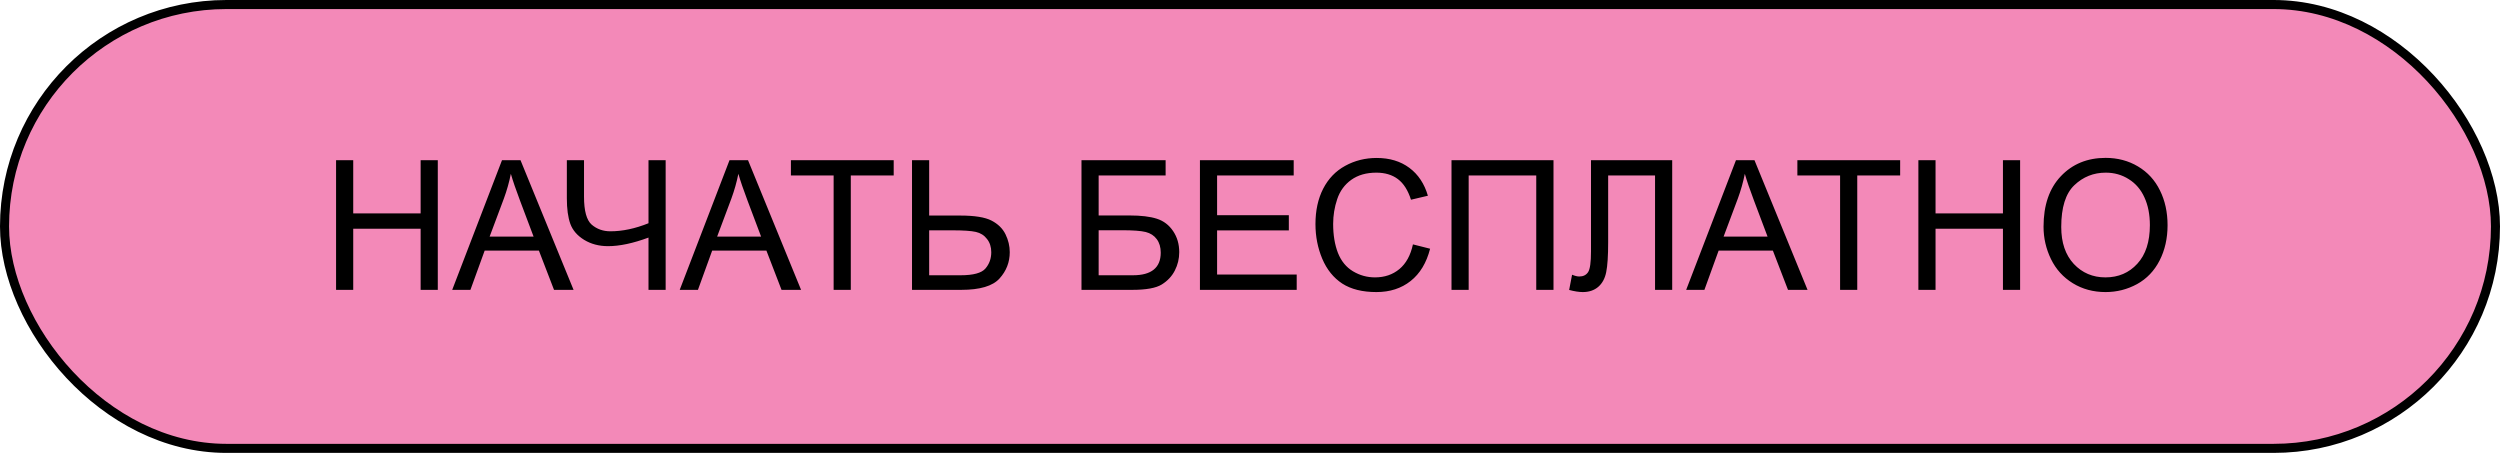 <?xml version="1.0" encoding="UTF-8"?> <svg xmlns="http://www.w3.org/2000/svg" width="276" height="50" viewBox="0 0 276 50" fill="none"><rect x="0.5" y="0.5" width="275" height="49" rx="24.5" fill="#F389B8"></rect><rect x="0.5" y="0.5" width="275" height="49" rx="24.5" stroke="black"></rect><path d="M37.102 32V17.684H38.996V23.562H46.438V17.684H48.332V32H46.438V25.252H38.996V32H37.102ZM49.924 32L55.422 17.684H57.463L63.322 32H61.164L59.494 27.664H53.508L51.935 32H49.924ZM54.055 26.121H58.908L57.414 22.156C56.958 20.952 56.62 19.962 56.398 19.188C56.216 20.105 55.959 21.017 55.627 21.922L54.055 26.121ZM73.488 32H71.594V26.229C69.894 26.86 68.407 27.176 67.131 27.176C66.135 27.176 65.256 26.945 64.494 26.482C63.732 26.014 63.221 25.421 62.961 24.705C62.707 23.989 62.58 23.051 62.58 21.893V17.684H64.475V21.717C64.475 23.279 64.758 24.308 65.324 24.803C65.897 25.291 66.584 25.535 67.385 25.535C68.719 25.535 70.122 25.239 71.594 24.646V17.684H73.488V32ZM75.041 32L80.539 17.684H82.58L88.439 32H86.281L84.611 27.664H78.625L77.053 32H75.041ZM79.172 26.121H84.025L82.531 22.156C82.076 20.952 81.737 19.962 81.516 19.188C81.333 20.105 81.076 21.017 80.744 21.922L79.172 26.121ZM92.033 32V19.373H87.316V17.684H98.664V19.373H93.928V32H92.033ZM100.686 17.684H102.58V23.797H105.998C107.593 23.797 108.749 23.982 109.465 24.354C110.181 24.725 110.695 25.229 111.008 25.867C111.32 26.505 111.477 27.163 111.477 27.84C111.477 28.947 111.099 29.917 110.344 30.75C109.589 31.583 108.182 32 106.125 32H100.686V17.684ZM102.58 30.389H106.047C107.453 30.389 108.368 30.141 108.791 29.646C109.221 29.145 109.436 28.543 109.436 27.84C109.436 27.267 109.279 26.782 108.967 26.385C108.661 25.981 108.251 25.721 107.736 25.604C107.222 25.486 106.35 25.428 105.119 25.428H102.58V30.389ZM119.396 17.684H128.684V19.373H121.291V23.787H124.709C125.972 23.787 126.975 23.908 127.717 24.148C128.465 24.389 129.064 24.845 129.514 25.516C129.963 26.18 130.188 26.954 130.188 27.84C130.188 28.562 130.025 29.24 129.699 29.871C129.38 30.496 128.902 31.007 128.264 31.404C127.626 31.801 126.538 32 125.002 32H119.396V17.684ZM121.291 30.389H125.08C126.102 30.389 126.867 30.18 127.375 29.764C127.889 29.347 128.146 28.722 128.146 27.889C128.146 27.296 128 26.801 127.707 26.404C127.414 26.007 127.007 25.744 126.486 25.613C125.965 25.483 125.077 25.418 123.82 25.418H121.291V30.389ZM132.473 32V17.684H142.824V19.373H134.367V23.758H142.287V25.438H134.367V30.311H143.156V32H132.473ZM155.988 26.98L157.883 27.459C157.486 29.015 156.77 30.203 155.734 31.023C154.706 31.837 153.446 32.244 151.955 32.244C150.412 32.244 149.156 31.932 148.186 31.307C147.222 30.675 146.486 29.764 145.979 28.572C145.477 27.381 145.227 26.102 145.227 24.734C145.227 23.244 145.51 21.945 146.076 20.838C146.649 19.725 147.46 18.881 148.508 18.309C149.562 17.729 150.721 17.439 151.984 17.439C153.417 17.439 154.621 17.804 155.598 18.533C156.574 19.262 157.255 20.288 157.639 21.609L155.773 22.049C155.441 21.007 154.96 20.249 154.328 19.773C153.697 19.298 152.902 19.061 151.945 19.061C150.845 19.061 149.924 19.324 149.182 19.852C148.446 20.379 147.928 21.088 147.629 21.98C147.329 22.866 147.18 23.781 147.18 24.725C147.18 25.942 147.355 27.006 147.707 27.918C148.065 28.823 148.618 29.5 149.367 29.949C150.116 30.398 150.926 30.623 151.799 30.623C152.86 30.623 153.758 30.317 154.494 29.705C155.23 29.093 155.728 28.185 155.988 26.98ZM160.246 17.684H171.506V32H169.602V19.373H162.141V32H160.246V17.684ZM175.646 17.684H184.611V32H182.717V19.373H177.541V26.746C177.541 28.244 177.469 29.34 177.326 30.037C177.189 30.734 176.896 31.277 176.447 31.668C175.998 32.052 175.428 32.244 174.738 32.244C174.322 32.244 173.82 32.166 173.234 32.01L173.557 30.33C173.869 30.46 174.136 30.525 174.357 30.525C174.787 30.525 175.109 30.366 175.324 30.047C175.539 29.721 175.646 28.96 175.646 27.762V17.684ZM186.154 32L191.652 17.684H193.693L199.553 32H197.395L195.725 27.664H189.738L188.166 32H186.154ZM190.285 26.121H195.139L193.645 22.156C193.189 20.952 192.85 19.962 192.629 19.188C192.447 20.105 192.189 21.017 191.857 21.922L190.285 26.121ZM203.146 32V19.373H198.43V17.684H209.777V19.373H205.041V32H203.146ZM211.789 32V17.684H213.684V23.562H221.125V17.684H223.02V32H221.125V25.252H213.684V32H211.789ZM225.607 25.027C225.607 22.651 226.245 20.792 227.521 19.451C228.798 18.104 230.445 17.43 232.463 17.43C233.785 17.43 234.976 17.745 236.037 18.377C237.098 19.009 237.906 19.891 238.459 21.023C239.019 22.15 239.299 23.429 239.299 24.861C239.299 26.313 239.006 27.612 238.42 28.758C237.834 29.904 237.004 30.773 235.93 31.365C234.855 31.951 233.697 32.244 232.453 32.244C231.105 32.244 229.901 31.919 228.84 31.268C227.779 30.616 226.975 29.728 226.428 28.602C225.881 27.475 225.607 26.284 225.607 25.027ZM227.561 25.057C227.561 26.782 228.023 28.143 228.947 29.139C229.878 30.128 231.044 30.623 232.443 30.623C233.869 30.623 235.041 30.122 235.959 29.119C236.883 28.116 237.346 26.694 237.346 24.852C237.346 23.686 237.147 22.671 236.75 21.805C236.359 20.932 235.783 20.259 235.021 19.783C234.266 19.301 233.417 19.061 232.473 19.061C231.132 19.061 229.976 19.523 229.006 20.447C228.042 21.365 227.561 22.902 227.561 25.057Z" fill="black"></path></svg> 